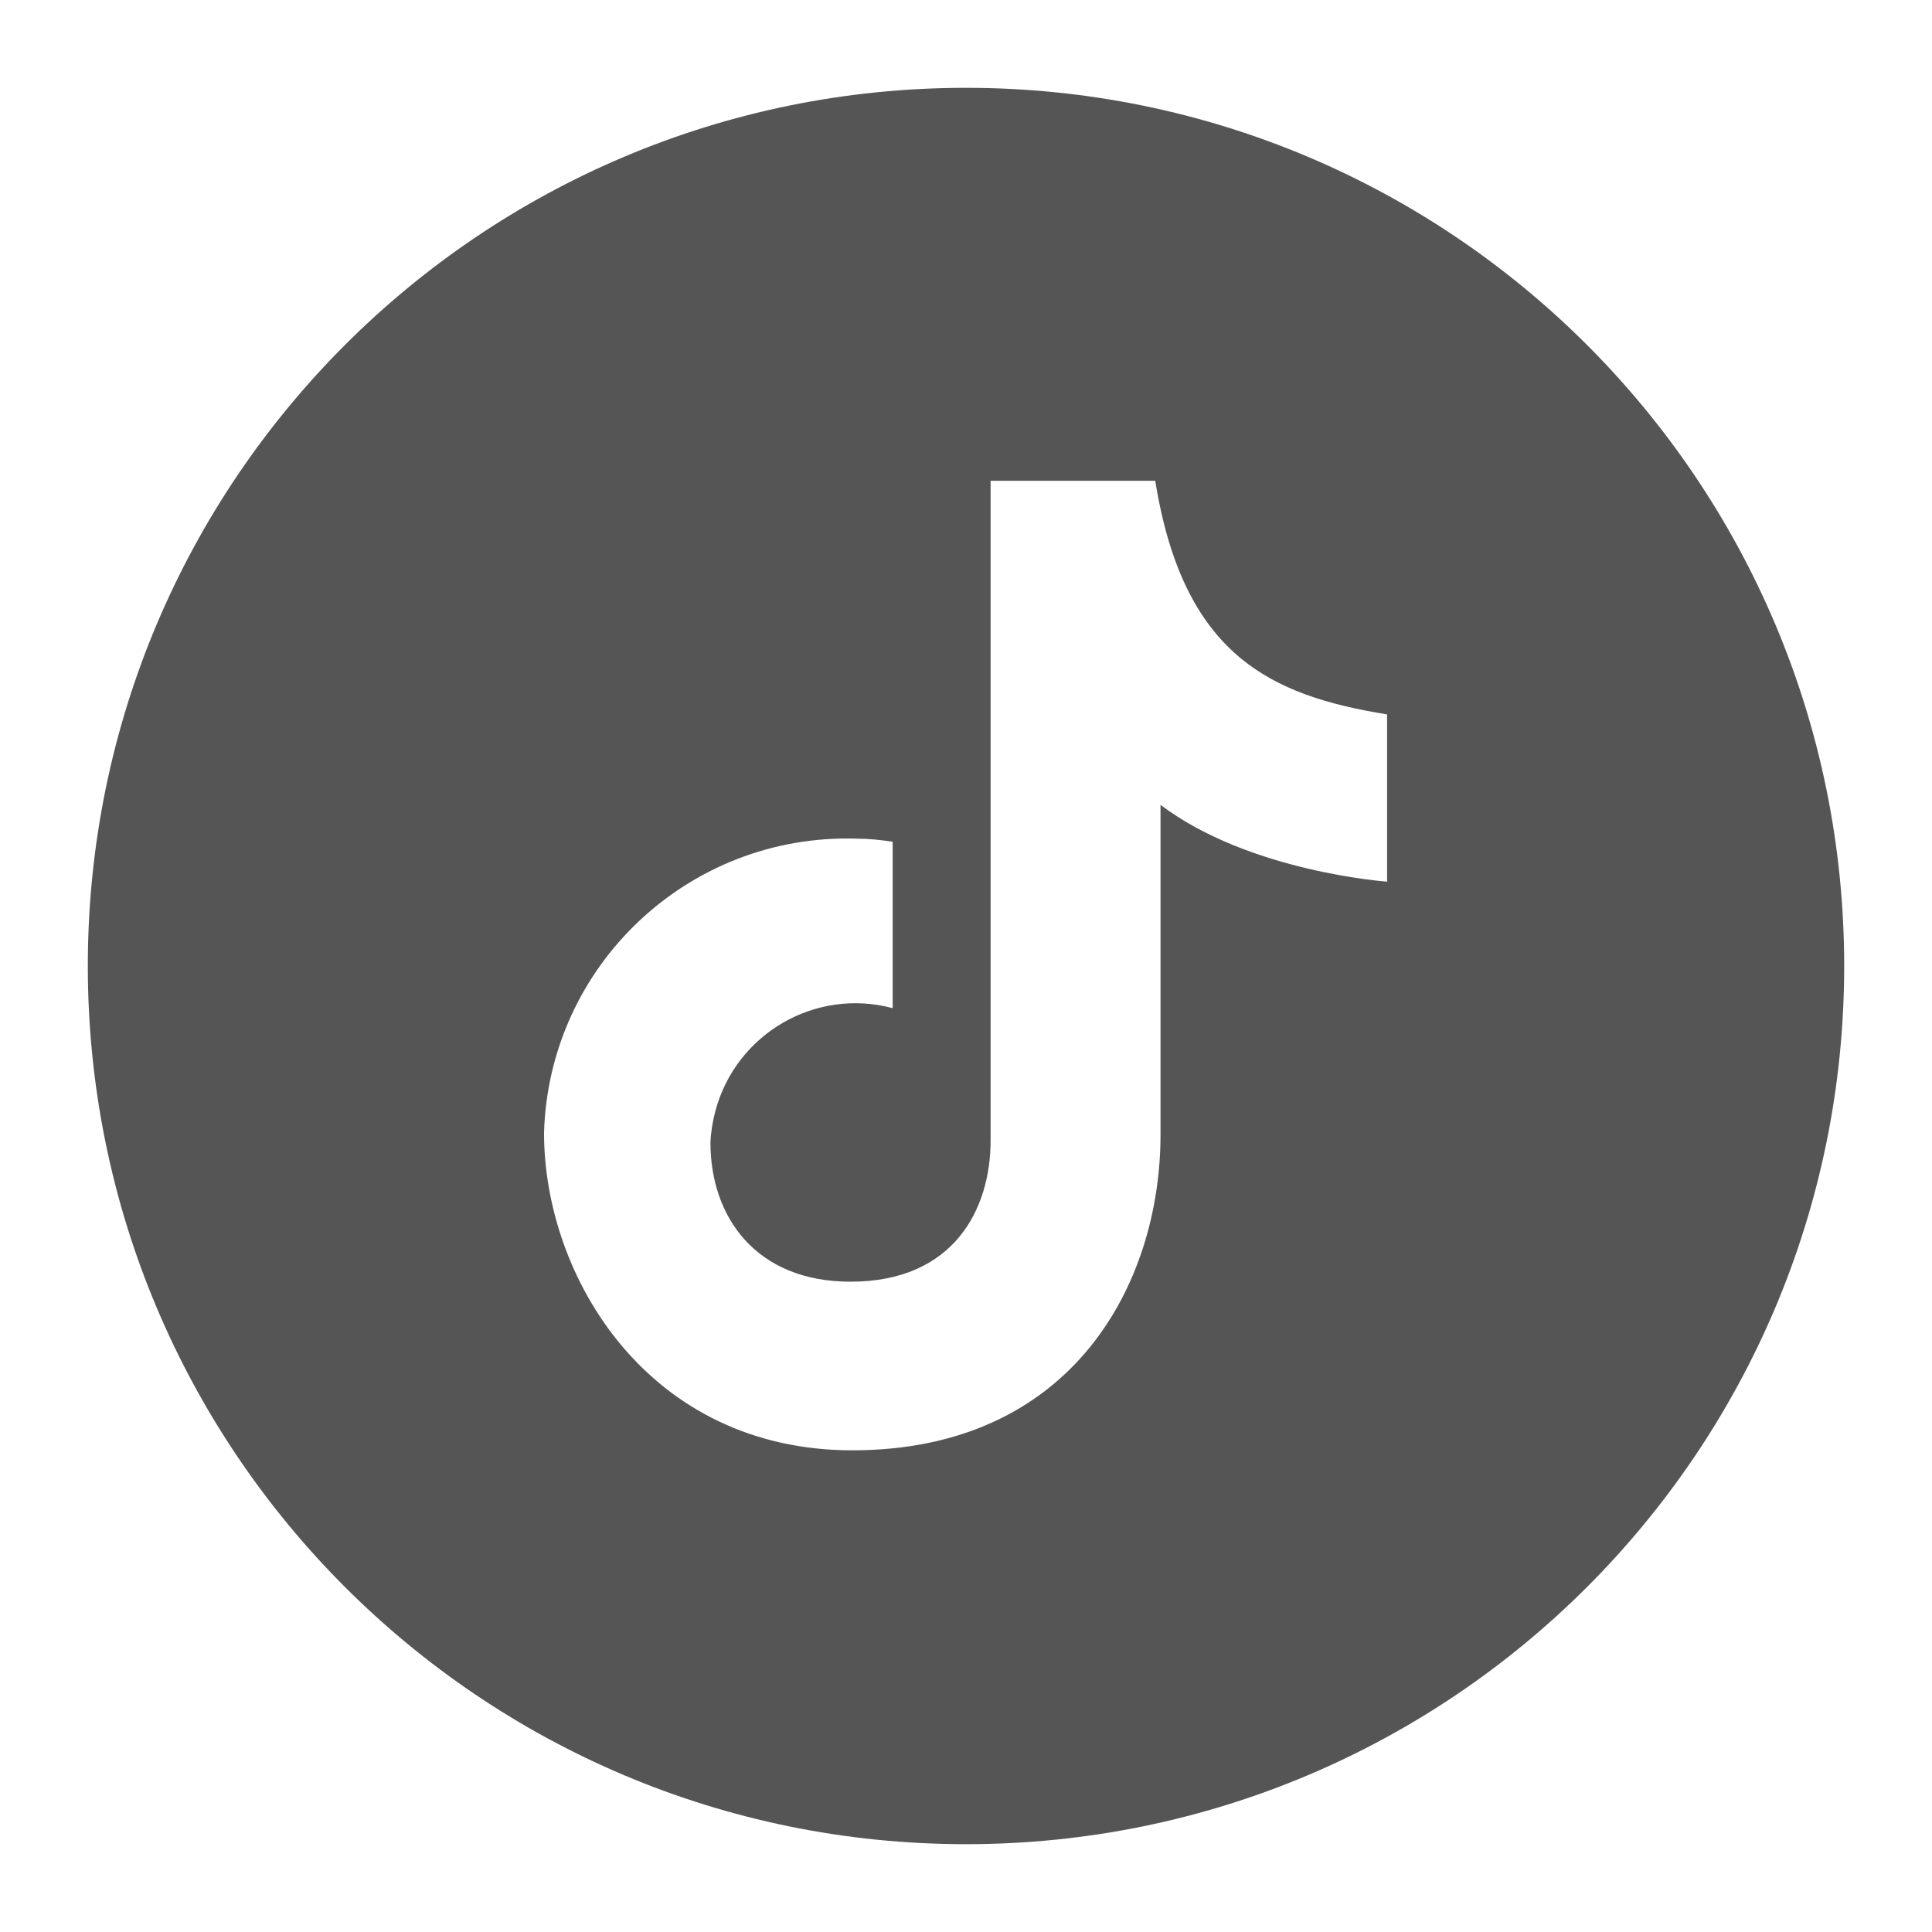 <?xml version="1.0" encoding="UTF-8"?><svg id="uuid-9383cd2b-fd9f-42b5-ab80-23c57006672e" xmlns="http://www.w3.org/2000/svg" width="44" height="44" viewBox="0 0 44 44"><defs><style>.uuid-f7a63769-1caa-4d8b-8391-837c88464155{fill:#555;}</style></defs><path class="uuid-f7a63769-1caa-4d8b-8391-837c88464155" d="m22,2C10.95,2,2,10.95,2,22s8.95,20,20,20,20-8.95,20-20S33.05,2,22,2Zm9.6,18.08s-3.15-.22-5.17-1.75v7.51c0,3.4-2.01,7.19-7.02,7.19-4.64,0-7.02-3.94-7.02-7.23.11-3.82,3.3-6.82,7.12-6.7.28,0,.55.03.82.07v3.79c-1.76-.47-3.57.58-4.04,2.35-.06.23-.1.47-.11.71,0,1.7,1.04,3.17,3.19,3.17,2.36,0,3.19-1.66,3.19-3.21v-15.03h3.75c.64,3.97,2.62,4.89,5.28,5.32v3.8Z"/></svg>